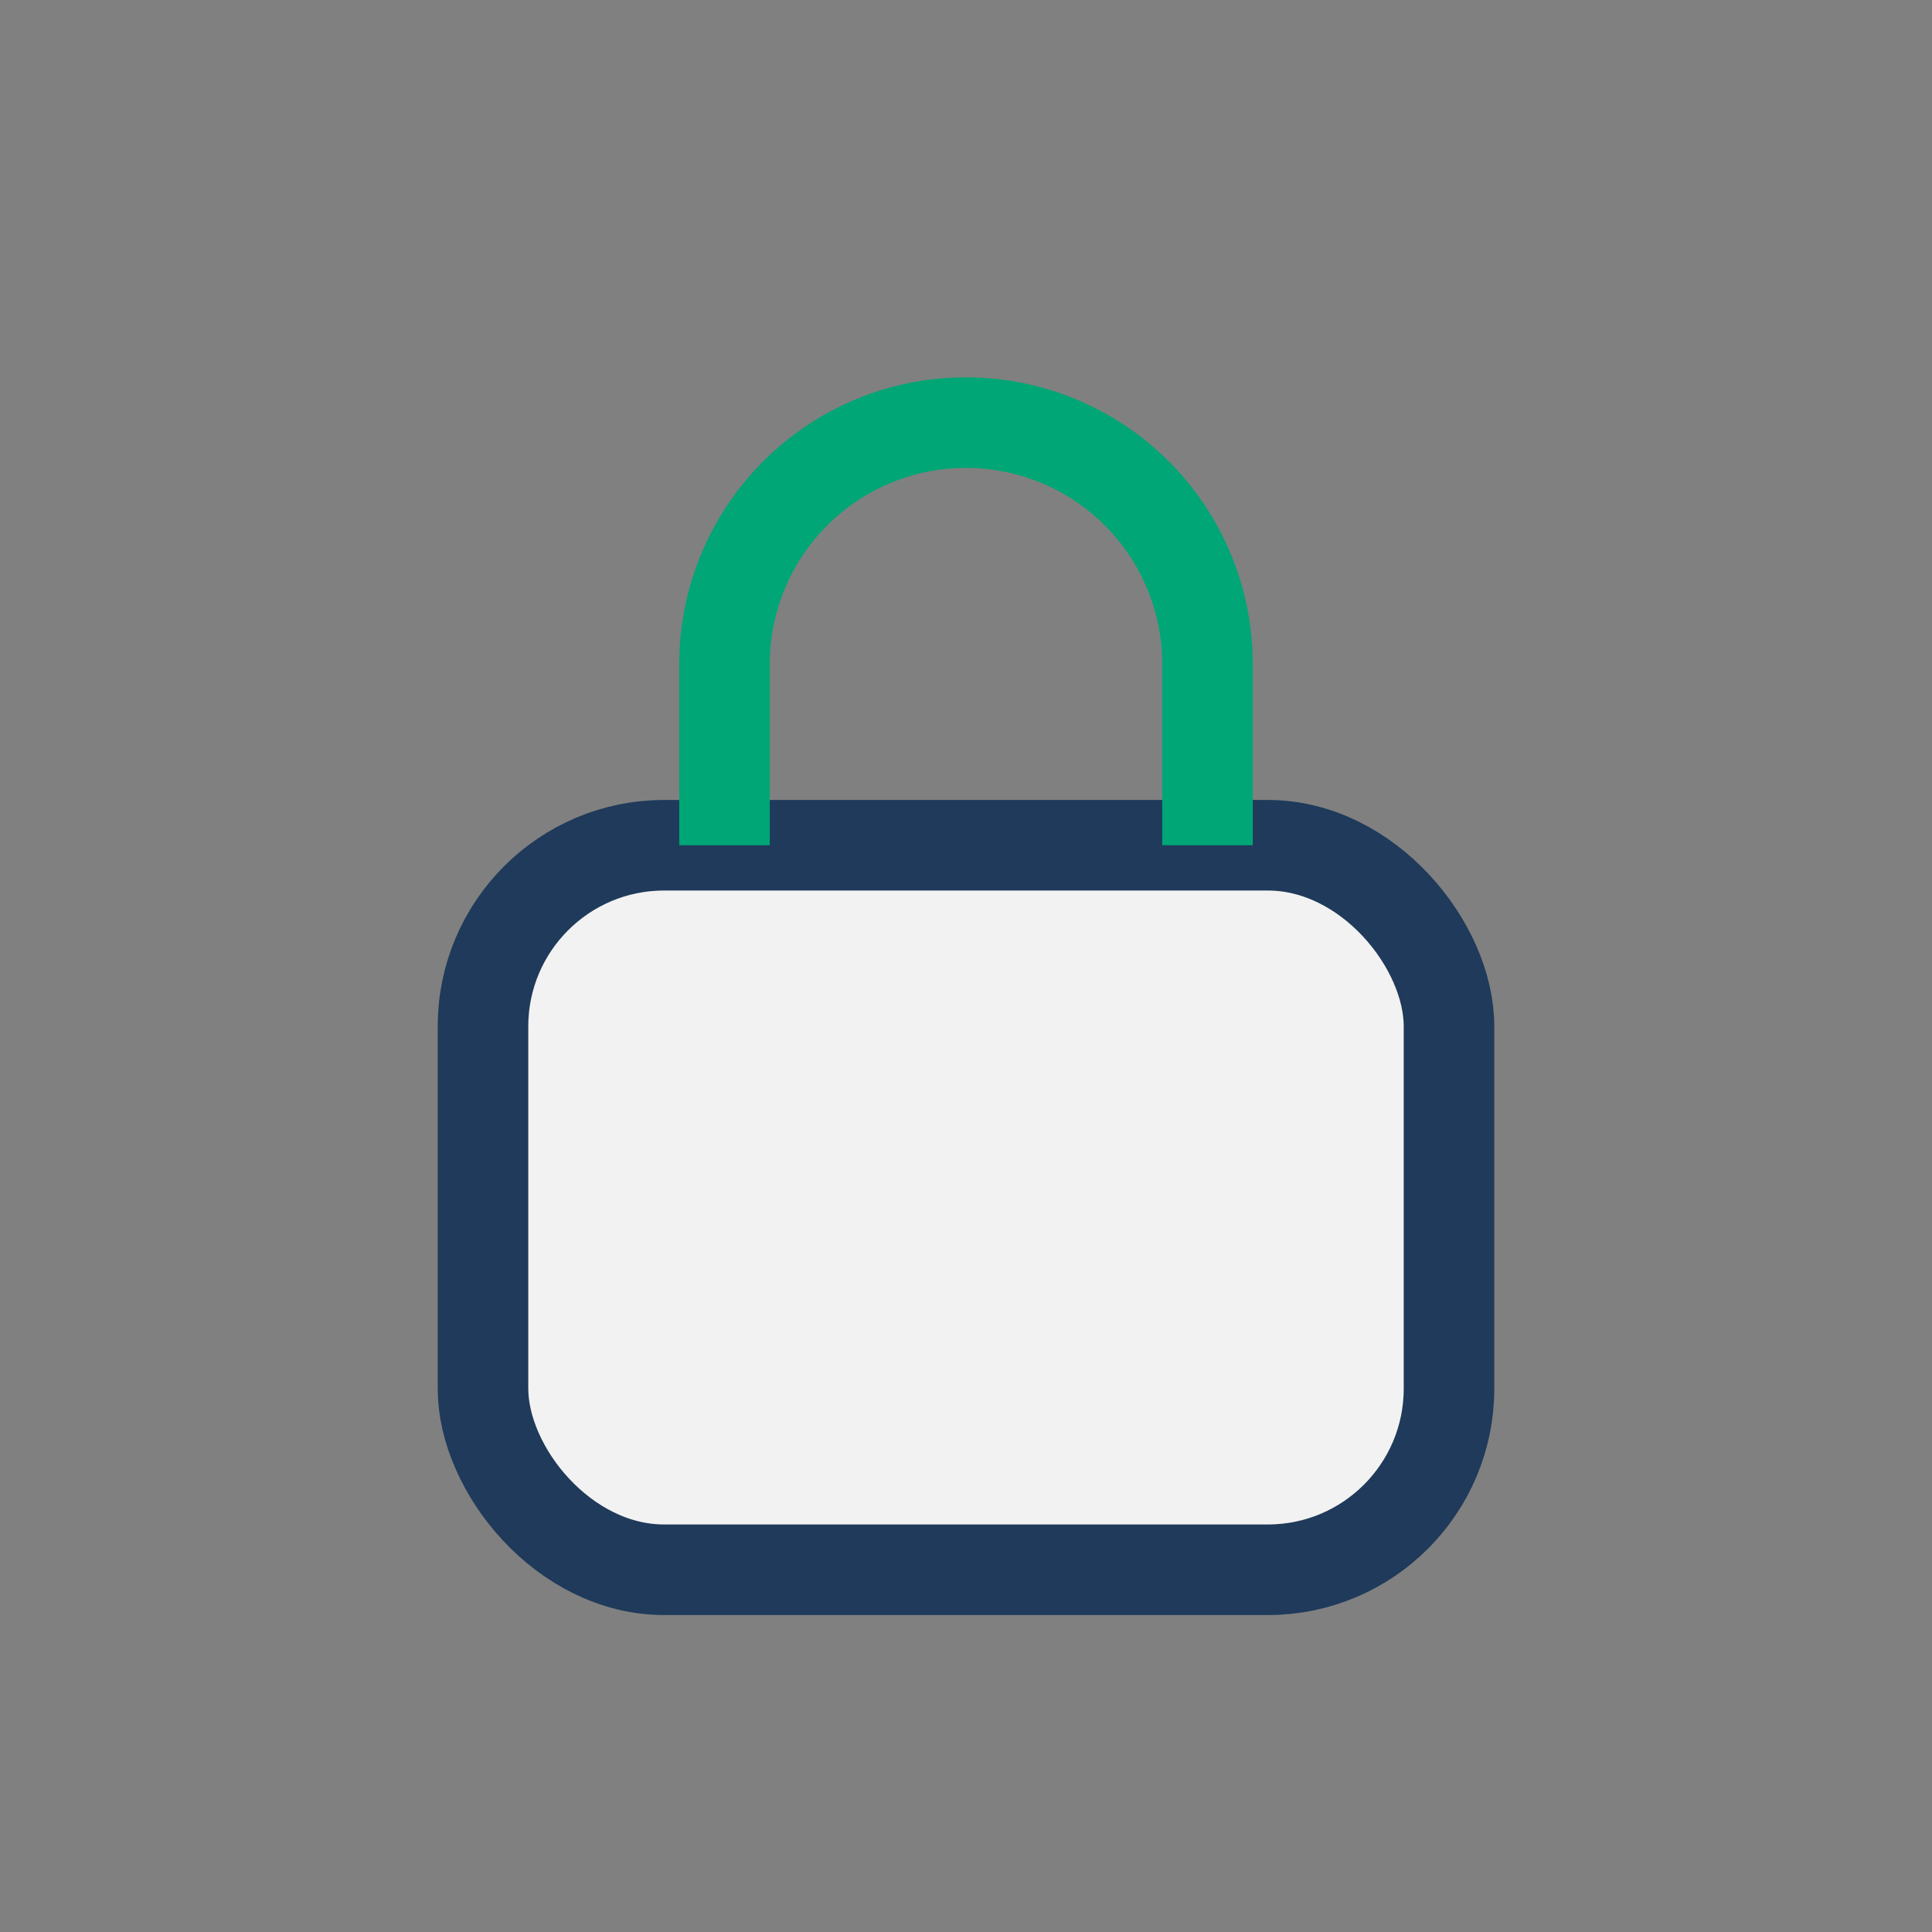 <?xml version="1.0" encoding="UTF-8"?>
<svg xmlns="http://www.w3.org/2000/svg" width="32" height="32" viewBox="0 0 32 32"><rect x="0" y="0" width="32" height="32" fill="#808080" stroke="none"/><rect x="8" y="14" width="16" height="12" rx="3" fill="#F2F2F2" stroke="#1F3A5A" stroke-width="1.5"/><path d="M12 14v-3a4 4 0 0 1 8 0v3" stroke="#00A676" stroke-width="1.5" fill="none"/></svg>